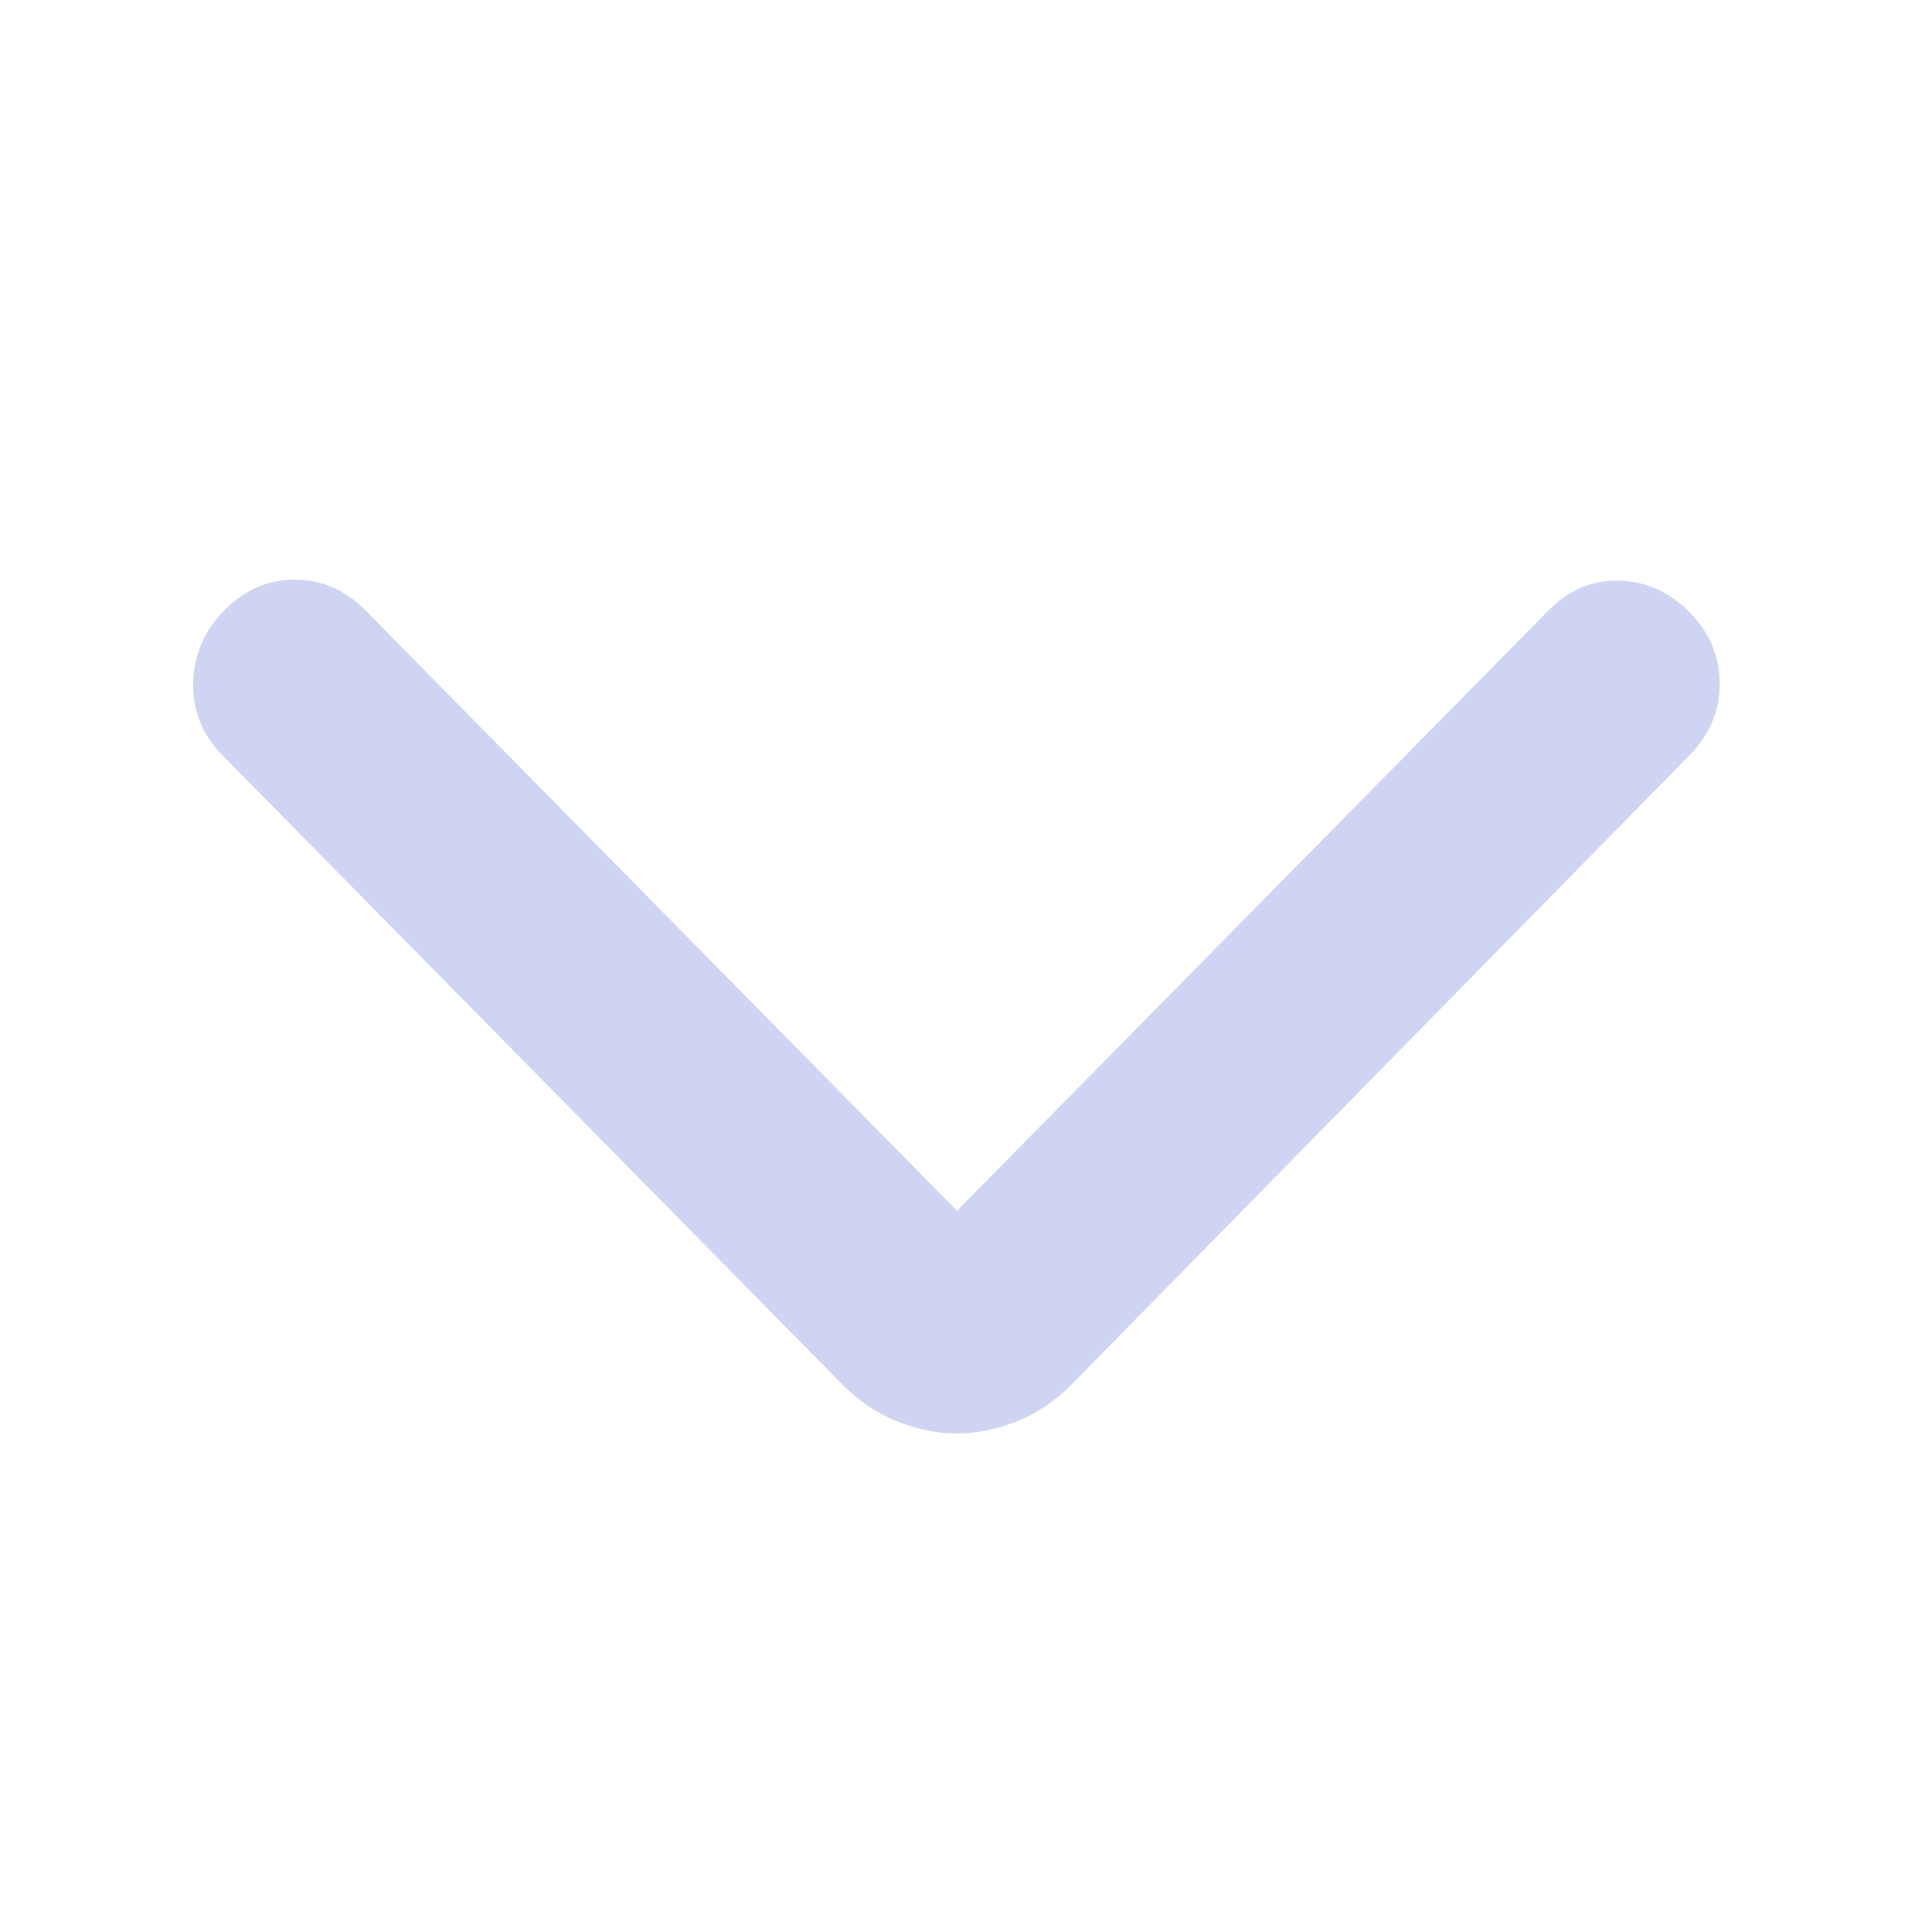 <svg width="20" height="20" viewBox="0 0 20 20" fill="none" xmlns="http://www.w3.org/2000/svg">
<mask id="mask0_57_632" style="mask-type:alpha" maskUnits="userSpaceOnUse" x="0" y="0" width="20" height="20">
<rect y="20" width="20" height="20" transform="rotate(-90 0 20)" fill="#D9D9D9"/>
</mask>
<g mask="url(#mask0_57_632)">
<path d="M9.907 12.534L16.032 6.317C16.24 6.106 16.483 6.004 16.761 6.011C17.038 6.018 17.282 6.127 17.49 6.338C17.698 6.55 17.802 6.796 17.802 7.078C17.802 7.36 17.698 7.607 17.49 7.818L11.094 14.331C10.927 14.5 10.74 14.627 10.532 14.712C10.323 14.796 10.115 14.839 9.907 14.839C9.698 14.839 9.49 14.796 9.282 14.712C9.073 14.627 8.886 14.5 8.719 14.331L2.302 7.818C2.094 7.607 1.993 7.357 2 7.068C2.007 6.779 2.115 6.529 2.323 6.317C2.532 6.106 2.775 6 3.052 6C3.33 6 3.573 6.106 3.782 6.317L9.907 12.534Z" fill="#CED4F2"/>
</g>
</svg>
